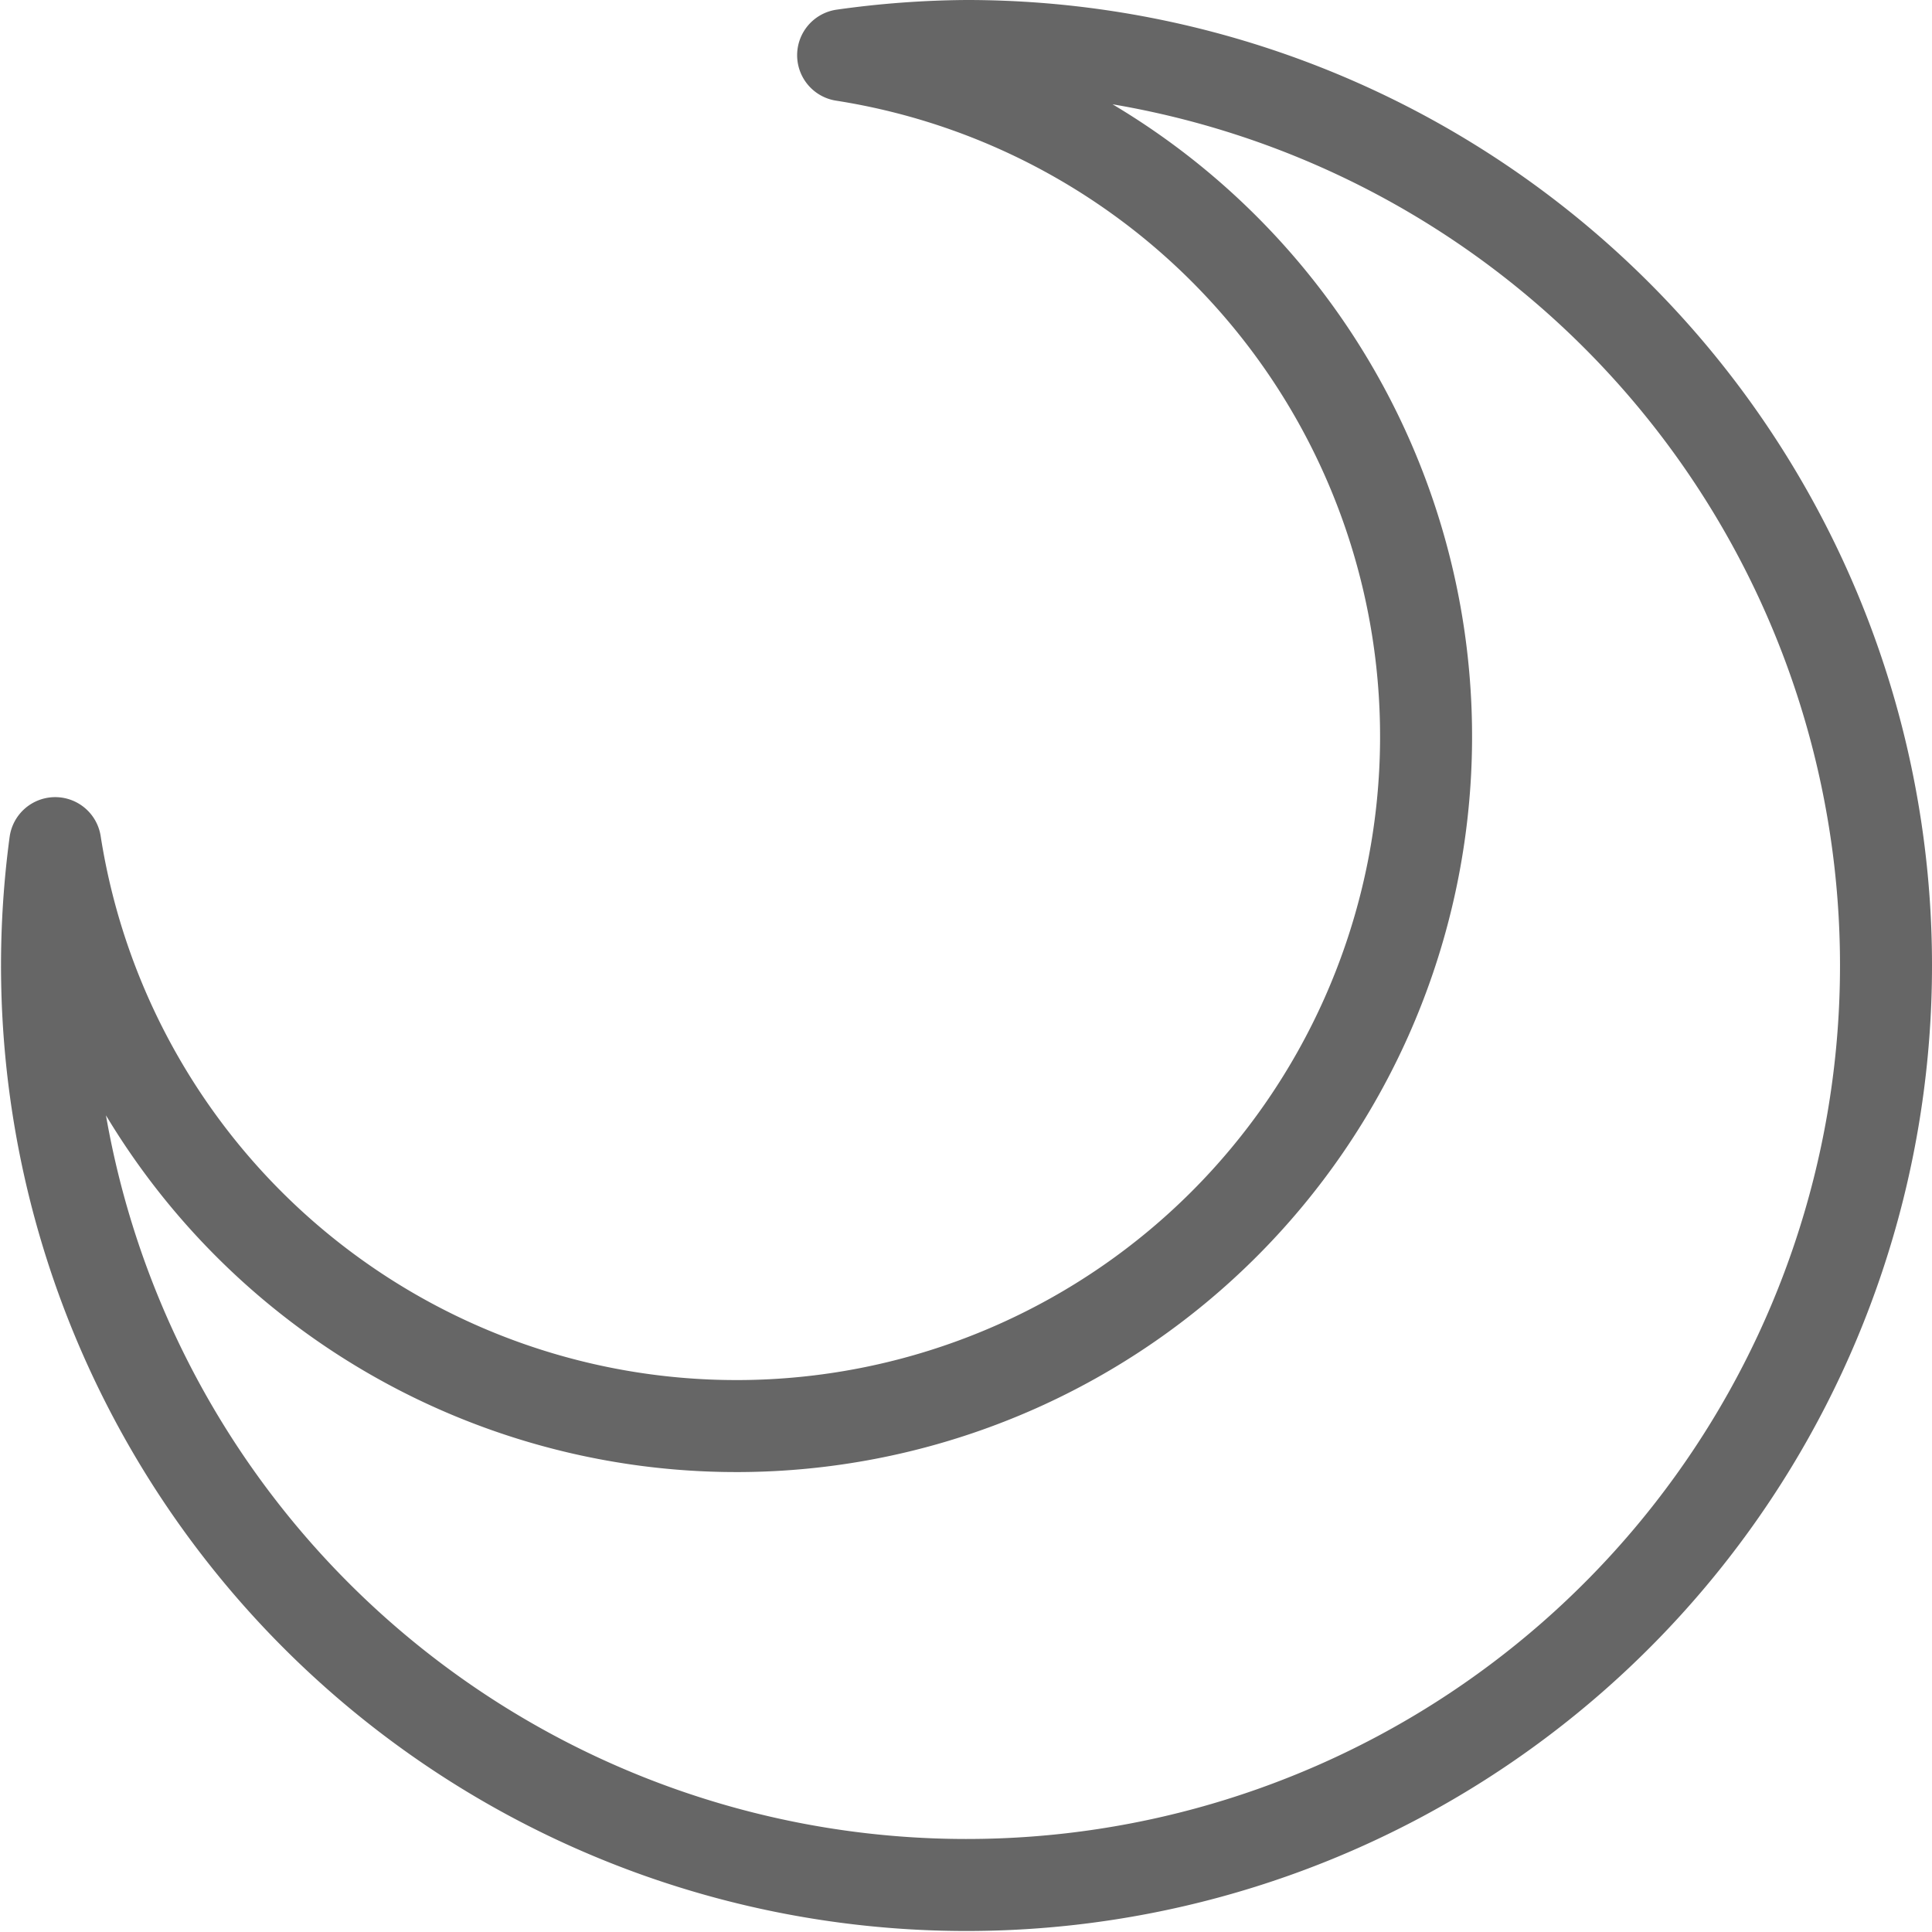 <svg xmlns="http://www.w3.org/2000/svg" width="42" height="42" viewBox="0 0 42 42">
  <path id="i-service-loc-4" d="M20.5.5a20.107,20.107,0,0,0-2.671.2A14.991,14.991,0,1,1,.7,17.829,19.989,19.989,0,1,0,20.5.5Z" transform="translate(0.5 0.5)" fill="none" stroke="#666" stroke-linecap="round" stroke-linejoin="round" stroke-width="2"/>
</svg>
